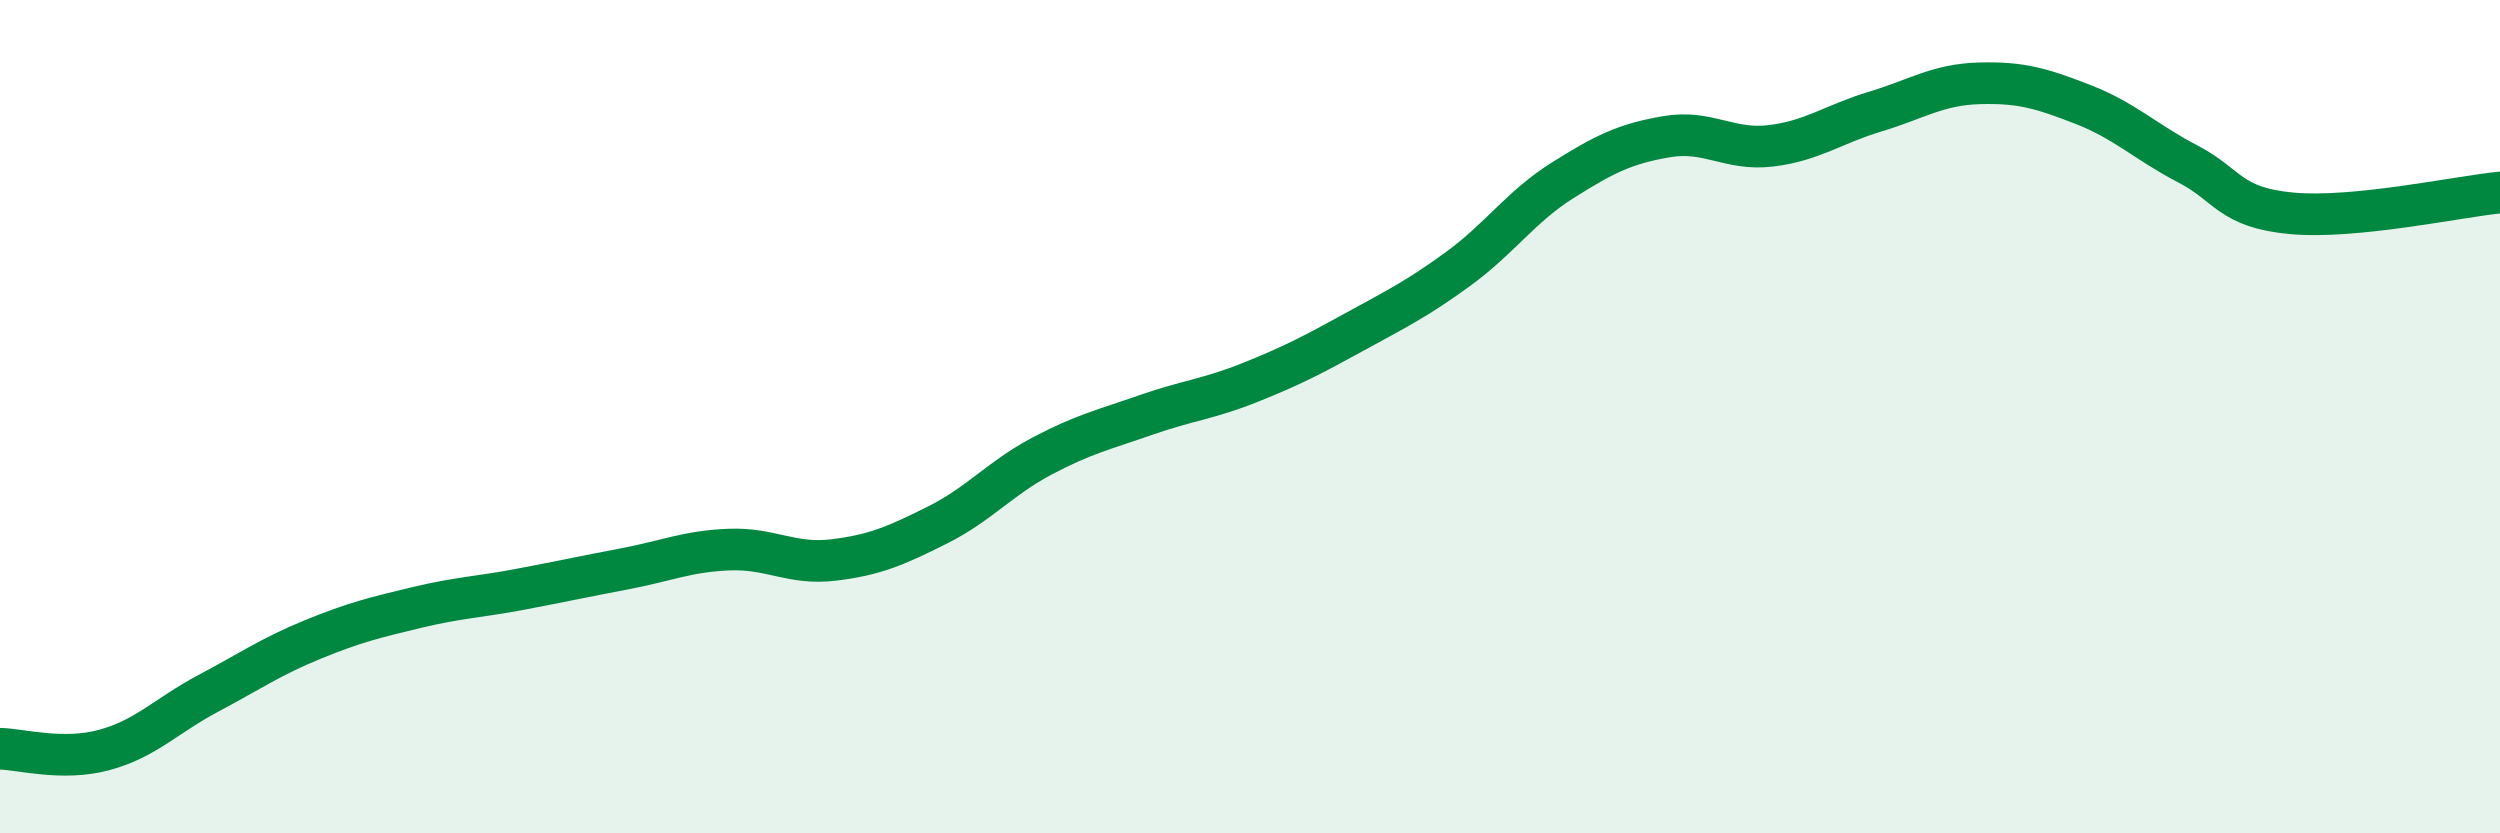 
    <svg width="60" height="20" viewBox="0 0 60 20" xmlns="http://www.w3.org/2000/svg">
      <path
        d="M 0,17.97 C 0.5,17.98 1.5,18.27 2.5,18 C 3.5,17.73 4,17.17 5,16.64 C 6,16.11 6.5,15.76 7.5,15.35 C 8.5,14.94 9,14.82 10,14.58 C 11,14.34 11.5,14.33 12.5,14.14 C 13.5,13.95 14,13.84 15,13.65 C 16,13.46 16.5,13.23 17.5,13.19 C 18.5,13.15 19,13.56 20,13.44 C 21,13.32 21.5,13.1 22.5,12.6 C 23.5,12.1 24,11.48 25,10.95 C 26,10.42 26.5,10.31 27.5,9.96 C 28.5,9.61 29,9.58 30,9.18 C 31,8.78 31.5,8.52 32.5,7.97 C 33.5,7.42 34,7.18 35,6.45 C 36,5.72 36.5,4.96 37.5,4.33 C 38.5,3.7 39,3.45 40,3.28 C 41,3.11 41.5,3.62 42.5,3.5 C 43.5,3.38 44,2.98 45,2.68 C 46,2.38 46.5,2.03 47.5,2 C 48.5,1.97 49,2.12 50,2.51 C 51,2.9 51.5,3.41 52.5,3.93 C 53.5,4.45 53.5,4.98 55,5.12 C 56.5,5.26 59,4.72 60,4.62L60 20L0 20Z"
        fill="#008740"
        opacity="0.1"
        stroke-linecap="round"
        stroke-linejoin="round"
      />
      <path
        d="M 0,17.97 C 0.5,17.98 1.5,18.27 2.5,18 C 3.5,17.73 4,17.17 5,16.64 C 6,16.11 6.5,15.76 7.5,15.35 C 8.5,14.94 9,14.82 10,14.58 C 11,14.34 11.5,14.33 12.5,14.14 C 13.5,13.95 14,13.84 15,13.65 C 16,13.46 16.5,13.23 17.5,13.19 C 18.5,13.15 19,13.56 20,13.44 C 21,13.32 21.5,13.1 22.5,12.6 C 23.5,12.1 24,11.48 25,10.95 C 26,10.42 26.5,10.31 27.5,9.96 C 28.5,9.61 29,9.58 30,9.18 C 31,8.78 31.5,8.52 32.5,7.97 C 33.5,7.42 34,7.18 35,6.45 C 36,5.72 36.5,4.96 37.5,4.33 C 38.5,3.7 39,3.45 40,3.28 C 41,3.11 41.5,3.62 42.5,3.5 C 43.5,3.38 44,2.98 45,2.68 C 46,2.38 46.5,2.03 47.5,2 C 48.5,1.97 49,2.12 50,2.51 C 51,2.9 51.5,3.41 52.5,3.93 C 53.5,4.45 53.5,4.98 55,5.12 C 56.5,5.26 59,4.72 60,4.62"
        stroke="#008740"
        stroke-width="1"
        fill="none"
        stroke-linecap="round"
        stroke-linejoin="round"
      />
    </svg>
  